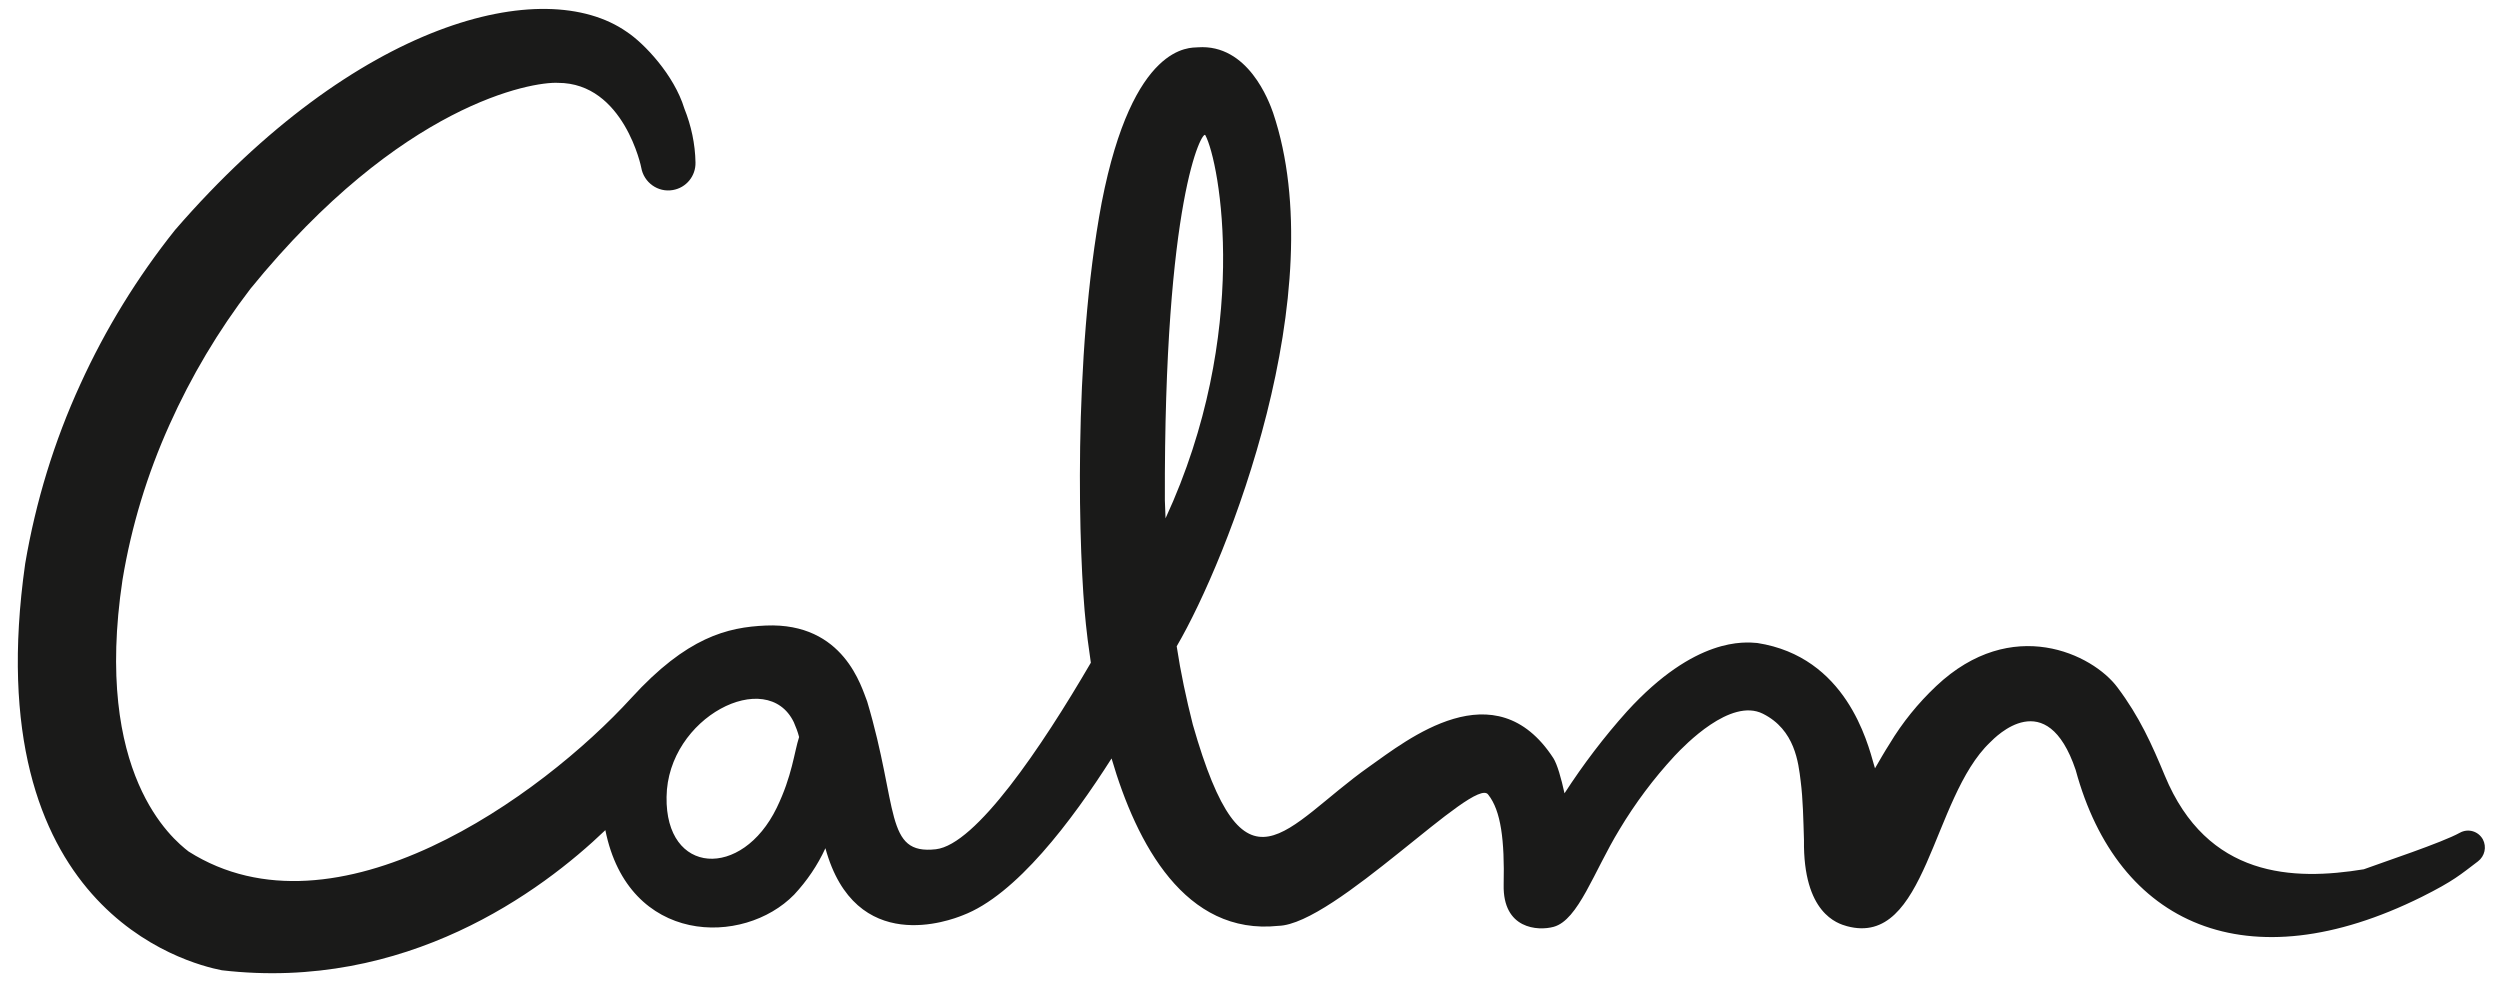 <svg xmlns="http://www.w3.org/2000/svg" width="56" height="22" viewBox="0 0 56 22" fill="none"><path d="M55.616 18.802C55.513 18.617 55.285 18.551 55.1 18.654C54.703 18.875 53.369 19.317 52.949 19.472C51.372 19.73 49.442 19.671 48.491 17.372C48.204 16.68 47.924 16.053 47.431 15.398C46.878 14.653 45.065 13.769 43.371 15.368C42.965 15.751 42.612 16.186 42.325 16.665C42.207 16.849 42.103 17.033 42 17.21C41.993 17.188 41.986 17.166 41.978 17.136C41.831 16.621 41.352 14.712 39.363 14.403C39.09 14.381 37.977 14.256 36.445 15.935C35.929 16.51 35.465 17.122 35.045 17.77C34.971 17.431 34.883 17.122 34.795 16.982C33.49 14.978 31.516 16.576 30.669 17.173C28.768 18.514 27.884 20.312 26.719 16.23C26.572 15.648 26.447 15.066 26.358 14.477C27.508 12.509 29.866 6.534 28.517 2.526C28.429 2.275 27.957 0.979 26.83 1.06C26.668 1.075 25.378 0.942 24.678 4.537C24.023 8.015 24.163 12.502 24.325 13.99C24.34 14.145 24.376 14.447 24.435 14.845C23.323 16.753 21.857 18.919 20.965 19.023C19.808 19.155 20.133 18.087 19.425 15.714C19.3 15.405 18.91 13.939 17.156 14.012C16.294 14.049 15.388 14.27 14.143 15.633C12.124 17.844 7.519 21.159 4.225 19.074C3.864 18.794 2.089 17.343 2.744 12.988C2.943 11.787 3.297 10.623 3.798 9.511C4.284 8.428 4.888 7.411 5.61 6.468C8.992 2.312 11.925 1.826 12.499 1.856C13.98 1.856 14.371 3.771 14.364 3.756C14.422 4.088 14.739 4.316 15.071 4.257C15.373 4.206 15.587 3.941 15.579 3.639C15.572 3.226 15.483 2.813 15.329 2.43C15.1 1.679 14.43 0.971 14.039 0.713C12.183 -0.583 7.983 0.463 3.923 5.149C3.076 6.21 2.361 7.374 1.801 8.604C1.212 9.886 0.799 11.242 0.564 12.627C-0.534 20.356 4.174 21.579 4.969 21.734C9.088 22.213 12.124 19.973 13.56 18.595C14.076 21.174 16.655 21.203 17.79 20.039C18.077 19.73 18.313 19.384 18.489 19C19.16 21.439 21.304 20.607 21.562 20.504C22.756 20.054 24.008 18.389 24.899 16.989C25.459 18.905 26.55 20.96 28.635 20.739C29.895 20.71 33.041 17.358 33.336 17.8C33.623 18.161 33.704 18.824 33.682 19.818C33.66 20.813 34.448 20.857 34.802 20.761C35.355 20.607 35.701 19.524 36.276 18.581C36.629 17.991 37.042 17.439 37.513 16.93C37.742 16.687 38.766 15.626 39.488 15.987C40.21 16.348 40.284 17.085 40.335 17.497C40.387 17.903 40.394 18.345 40.409 18.816C40.387 20.459 41.16 20.688 41.374 20.747C43.157 21.226 43.268 17.873 44.579 16.628C44.704 16.503 45.846 15.324 46.495 17.247C47.438 20.725 50.341 22.029 54.246 20.091C54.968 19.73 55.115 19.59 55.506 19.295C55.66 19.177 55.705 18.971 55.616 18.802ZM17.399 18.094C16.618 19.701 14.901 19.605 14.931 17.851C14.953 16.061 17.185 14.934 17.782 16.179C17.826 16.282 17.871 16.392 17.9 16.51C17.79 16.849 17.745 17.38 17.399 18.094ZM26.999 3.027C27.324 3.631 28.031 7.448 26.108 11.611C26.101 11.478 26.101 11.345 26.093 11.213C26.071 4.442 26.933 2.909 26.999 3.027Z" fill="#1A1A19"></path></svg>